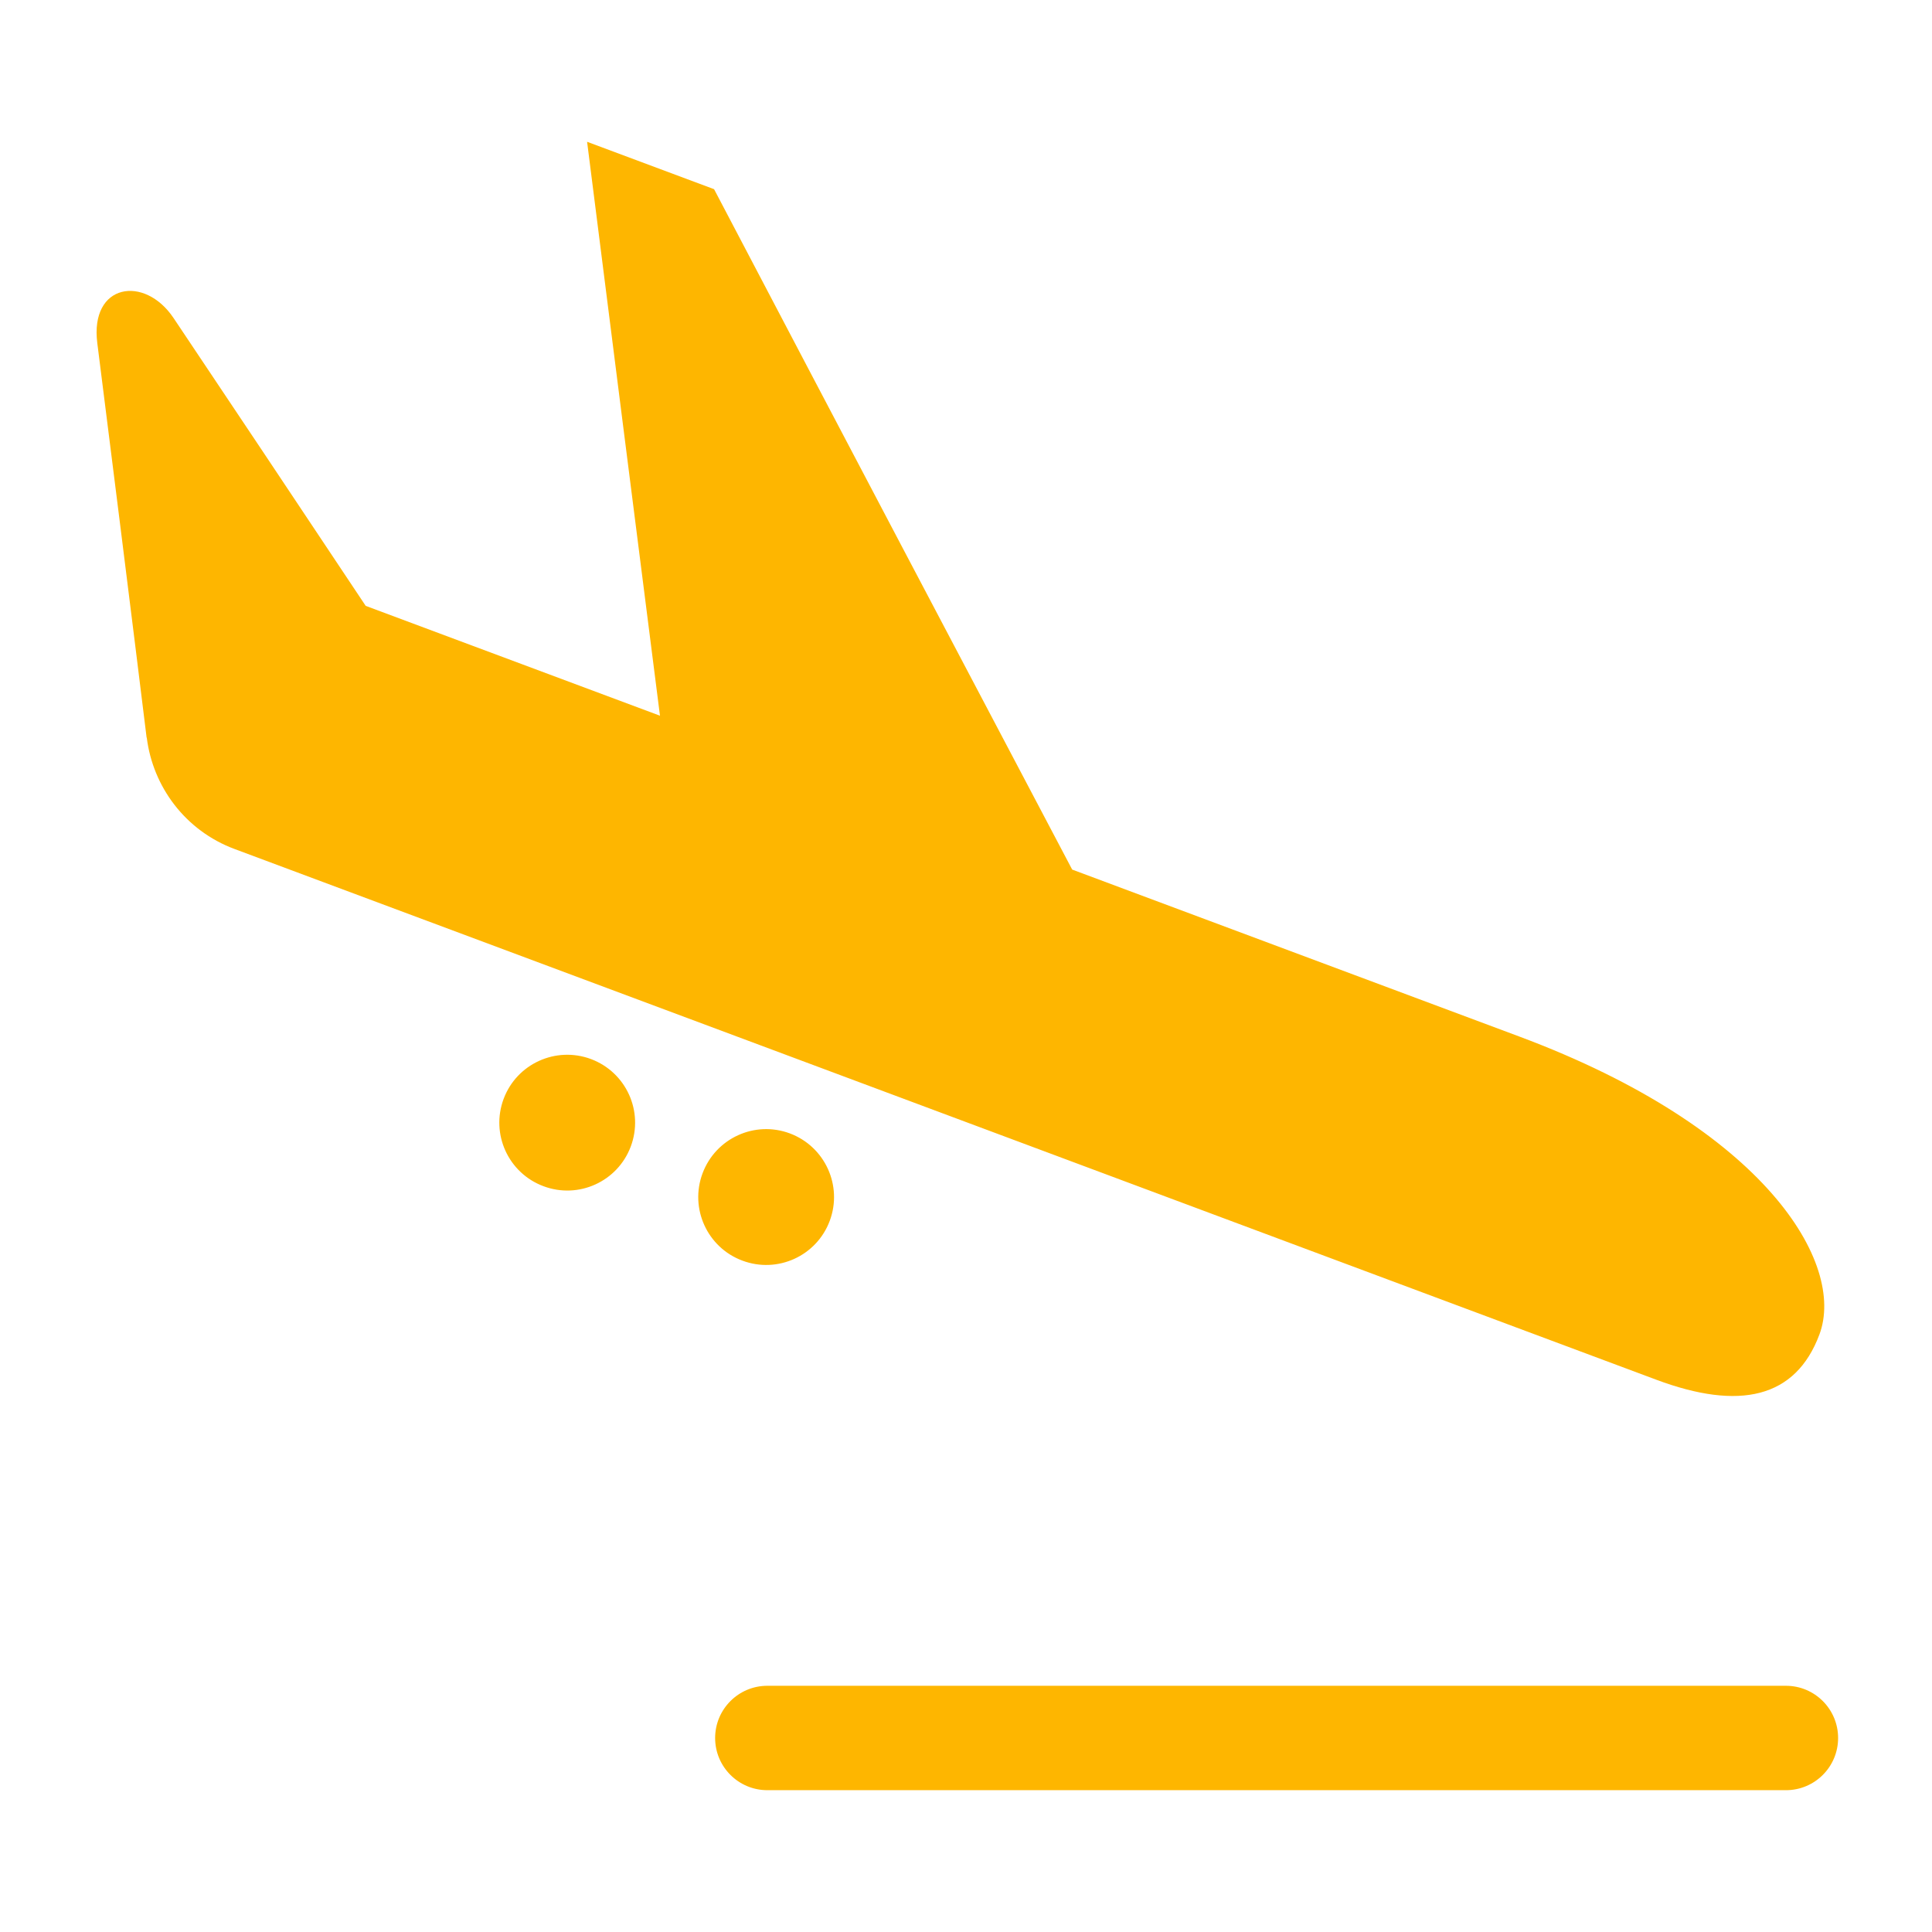 <svg xmlns="http://www.w3.org/2000/svg" xmlns:xlink="http://www.w3.org/1999/xlink" version="1.1" id="plan-icon" x="0px" y="0px" width="100px" height="100px" enable-background="new 0 0 100 100" xml:space="preserve">
<path fill="#feb600" d="M85.739,71.418L12.143,43.945c-2.557-0.951-4.23-3.231-4.546-5.763H7.589c0,0-0.713-5.854-2.553-20.423  c-0.391-3.091,2.447-3.538,3.947-1.298c2.759,4.115,6.482,9.697,9.945,14.898l15.232,5.686c-1.139-8.94-2.693-21.176-3.772-29.706  l6.572,2.453c6.424,12.249,13.448,25.575,18.536,35.217l23.133,8.638c12.776,4.766,16.913,11.756,15.545,15.422  C92.938,72.383,90.027,73.016,85.739,71.418z M30.587,54.816c-1.82-0.676-3.841,0.246-4.519,2.061  c-0.679,1.818,0.241,3.84,2.06,4.52c1.82,0.684,3.841-0.24,4.521-2.055C33.33,57.52,32.408,55.498,30.587,54.816z M40.886,58.666  c-1.819-0.68-3.841,0.246-4.521,2.063c-0.681,1.816,0.242,3.844,2.061,4.521c1.821,0.682,3.843-0.242,4.521-2.059  C43.625,61.375,42.706,59.35,40.886,58.666z M95.14,89.959c0-1.492-1.208-2.703-2.7-2.703H39.718c-1.492,0-2.703,1.211-2.703,2.703  s1.211,2.701,2.703,2.701h52.722C93.932,92.66,95.14,91.451,95.14,89.959z"/>
</svg>